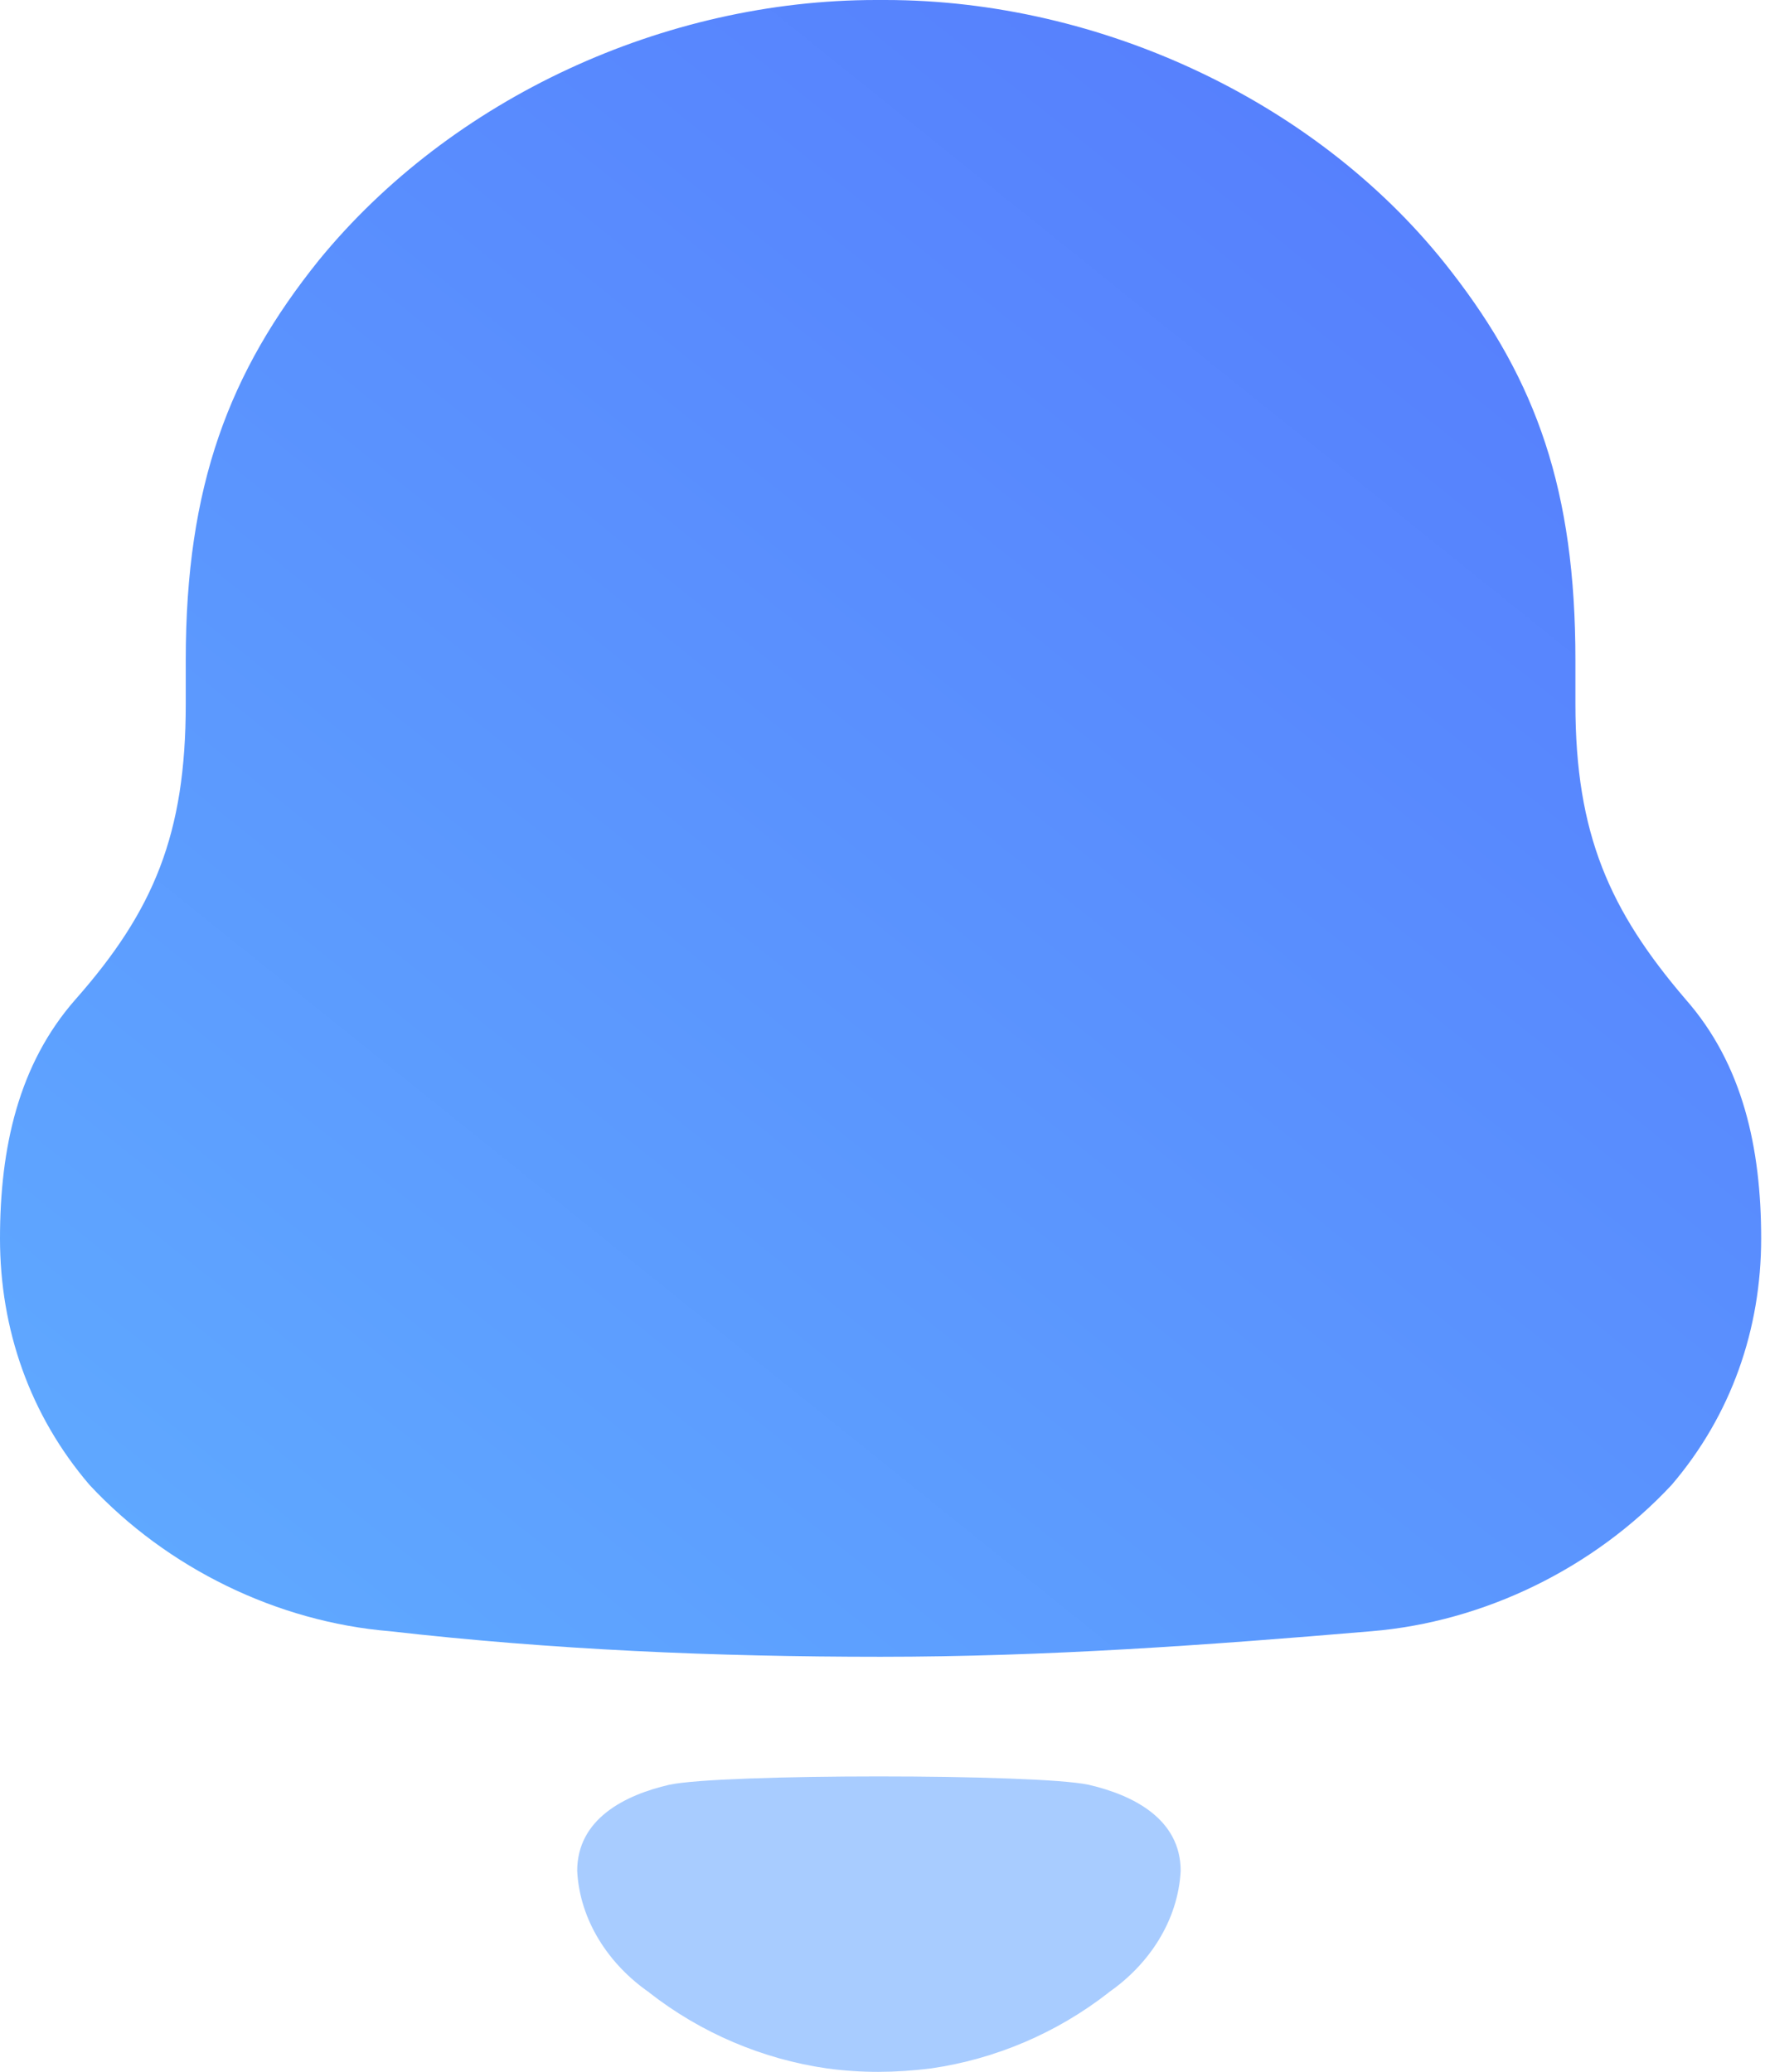 <svg width="46" height="54" viewBox="0 0 46 54" fill="none" xmlns="http://www.w3.org/2000/svg">
<path d="M43.928 26.043C41.956 23.739 41.059 21.743 41.059 18.352V17.199C41.059 12.781 40.042 9.934 37.831 7.086C34.423 2.665 28.686 0 23.07 0H22.831C17.332 0 11.775 2.543 8.308 6.785C5.976 9.689 4.841 12.658 4.841 17.199V18.352C4.841 21.743 4.004 23.739 1.972 26.043C0.478 27.739 0 29.92 0 32.281C0 34.644 0.776 36.882 2.332 38.701C4.363 40.882 7.232 42.274 10.162 42.516C14.405 43 18.647 43.182 22.951 43.182C27.253 43.182 31.495 42.877 35.741 42.516C38.668 42.274 41.537 40.882 43.568 38.701C45.122 36.882 45.9 34.644 45.9 32.281C45.9 29.92 45.422 27.739 43.928 26.043Z" fill="url(#paint0_linear_2890_58)"/>
<path opacity="0.4" d="M28.369 46.517C27.019 46.228 18.794 46.228 17.445 46.517C16.291 46.783 15.043 47.403 15.043 48.763C15.11 50.06 15.87 51.205 16.921 51.931L16.919 51.933C18.279 52.994 19.876 53.668 21.548 53.91C22.439 54.033 23.346 54.027 24.269 53.91C25.938 53.668 27.534 52.994 28.895 51.933L28.892 51.931C29.944 51.205 30.703 50.06 30.771 48.763C30.771 47.403 29.523 46.783 28.369 46.517Z" fill="#2781FF"/>
<defs>
<linearGradient id="paint0_linear_2890_58" x1="41.891" y1="-1.6658e-07" x2="7.216" y2="43.199" gradientUnits="userSpaceOnUse">
<stop stop-color="#557AFD"/>
<stop offset="1" stop-color="#5FA8FF"/>
</linearGradient>
</defs>
</svg>
